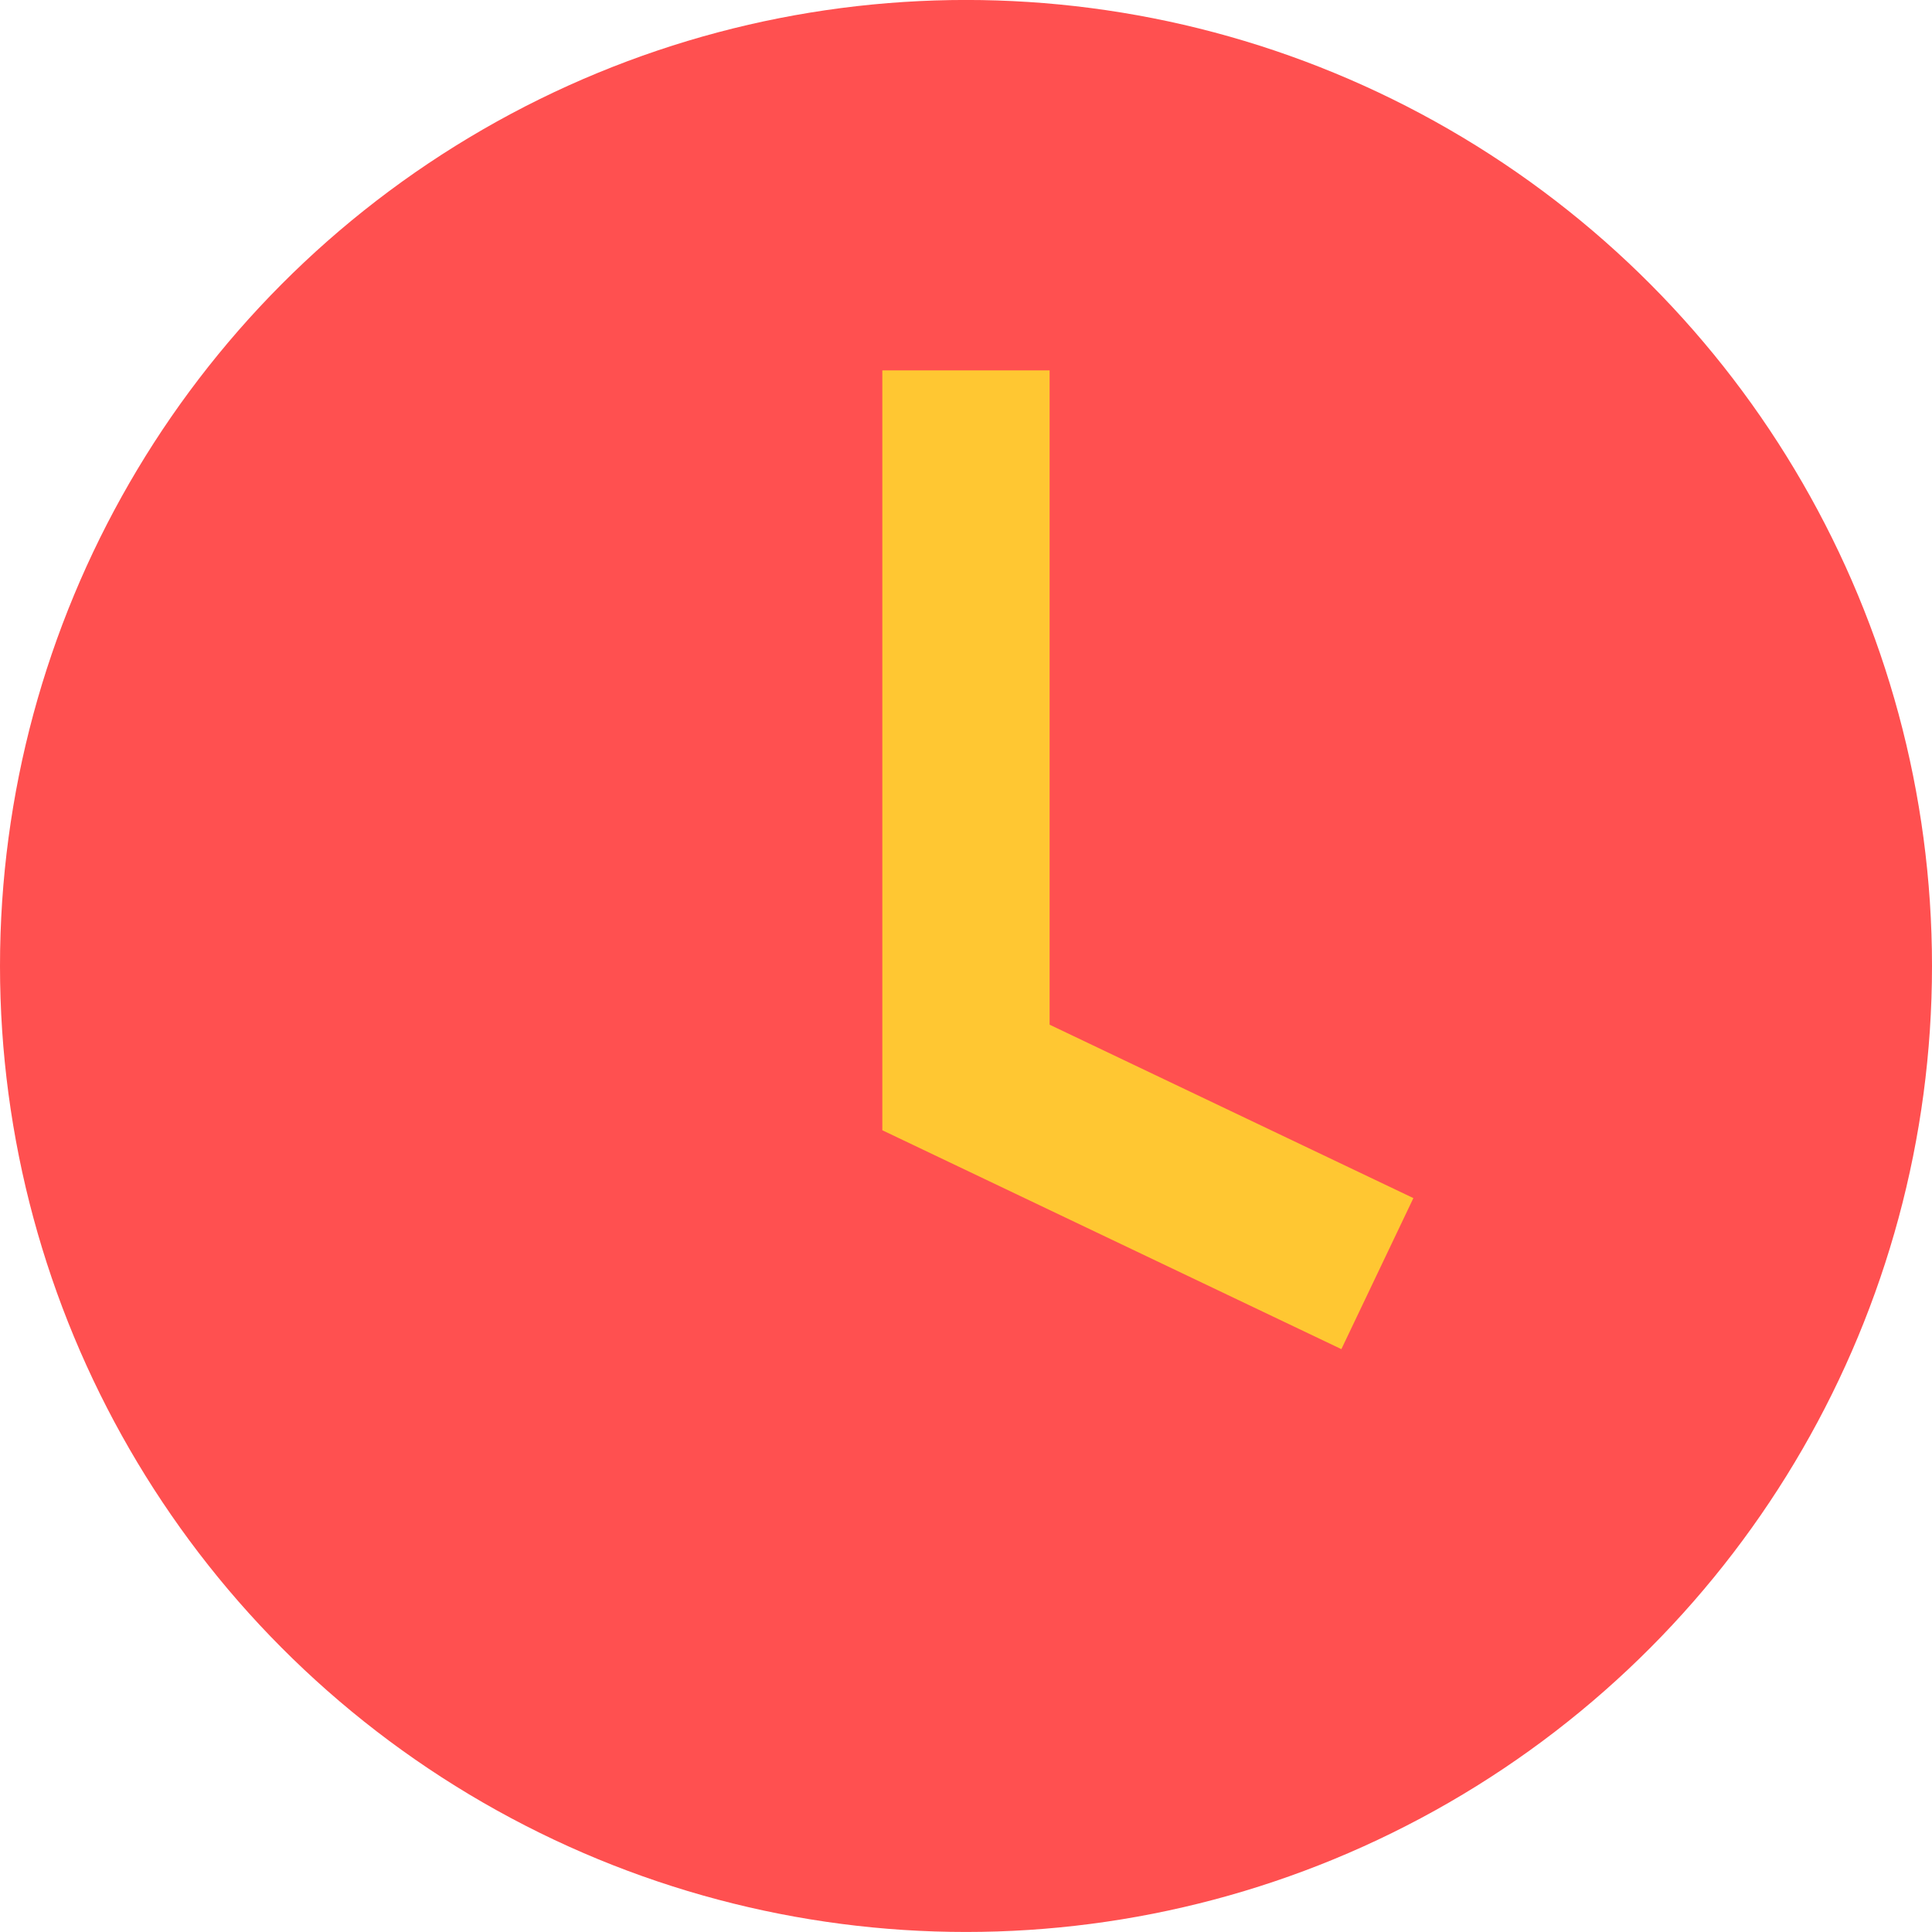 <svg xmlns="http://www.w3.org/2000/svg" width="57.742" height="57.742" viewBox="0 0 57.742 57.742">
  <g id="Group_1325" data-name="Group 1325" transform="translate(-848.71 -359.344)">
    <g id="Group_1323" data-name="Group 1323" transform="translate(848.71 359.343)">
      <circle id="Ellipse_155" data-name="Ellipse 155" cx="28.871" cy="28.871" r="28.871" fill="#ff5050"/>
    </g>
    <g id="Group_1324" data-name="Group 1324" transform="translate(875.081 370.413)">
      <path id="Path_5919" data-name="Path 5919" d="M888.8,399.666l-13.72-6.542V370.413h5v19.556l10.872,5.183Z" transform="translate(-875.081 -370.413)" fill="#ffc732"/>
    </g>
  </g>
</svg>
